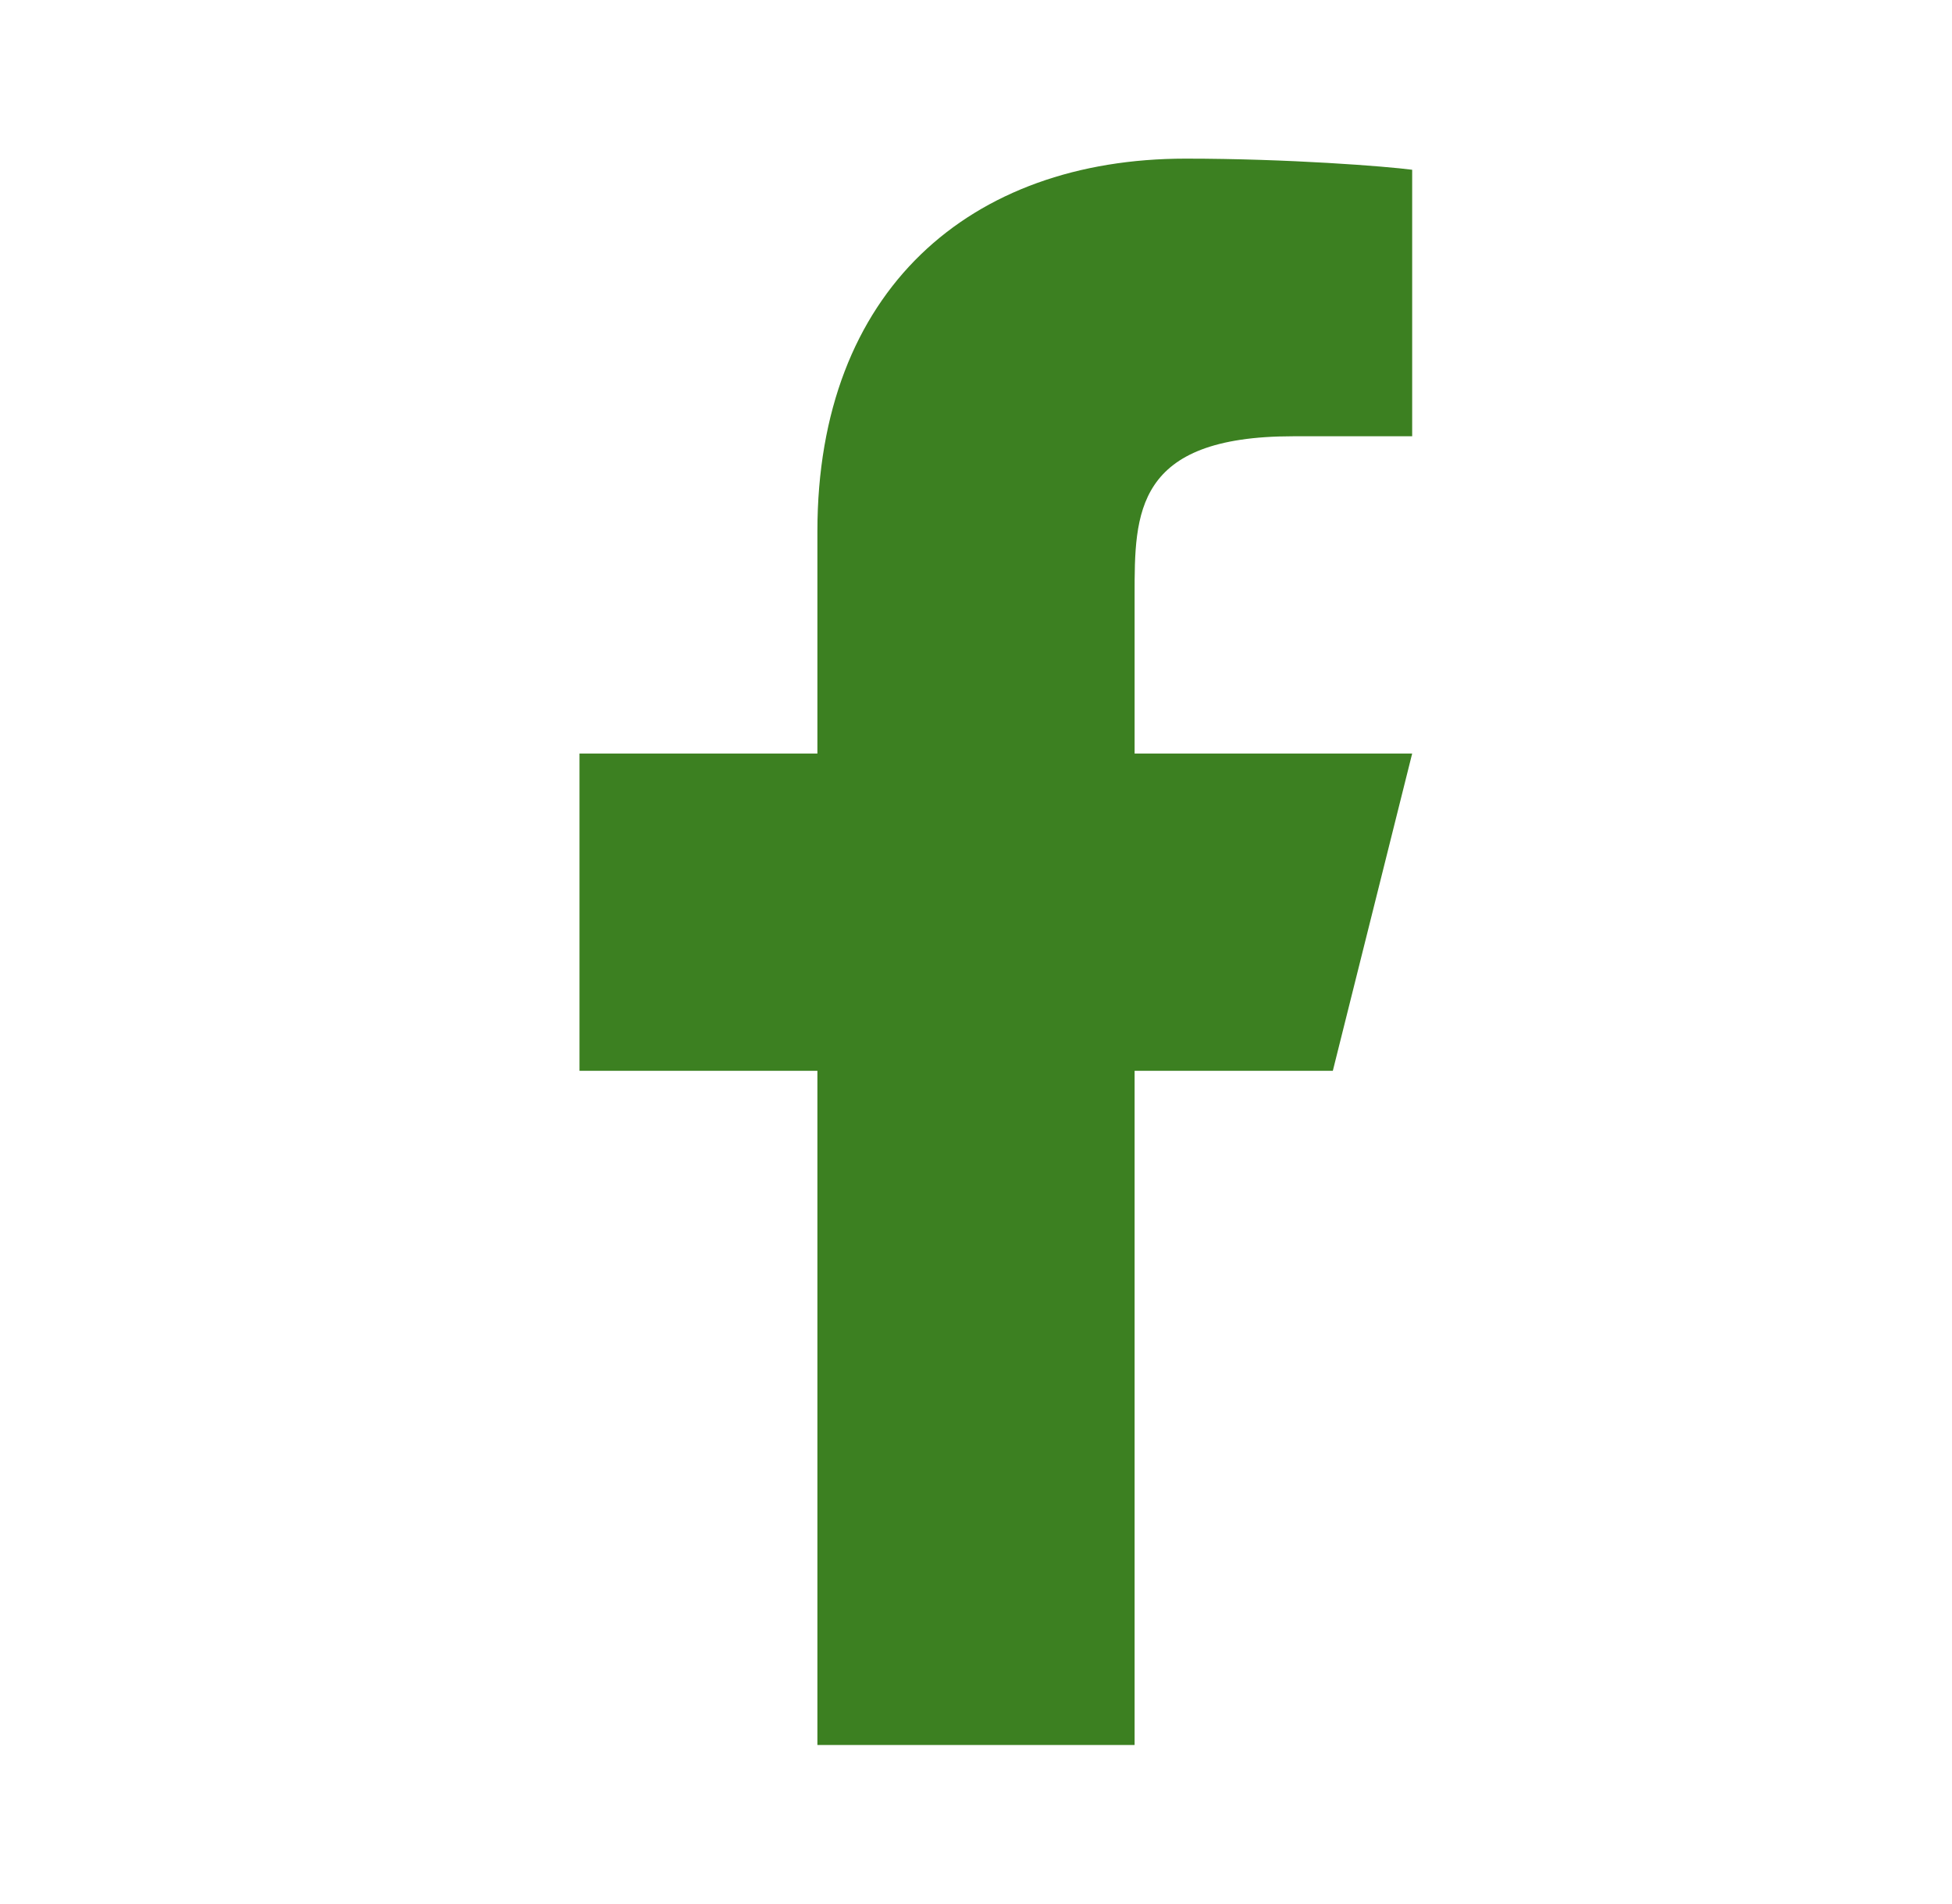 <svg width="40" height="39" viewBox="0 0 40 39" fill="none" xmlns="http://www.w3.org/2000/svg">
<path d="M23.25 21.938H27.312L28.938 15.438H23.25V12.188C23.25 10.514 23.25 8.938 26.5 8.938H28.938V3.478C28.408 3.408 26.407 3.25 24.295 3.25C19.883 3.25 16.75 5.943 16.75 10.887V15.438H11.875V21.938H16.75V35.75H23.25V21.938Z" fill="#3C8021"/>
</svg>
